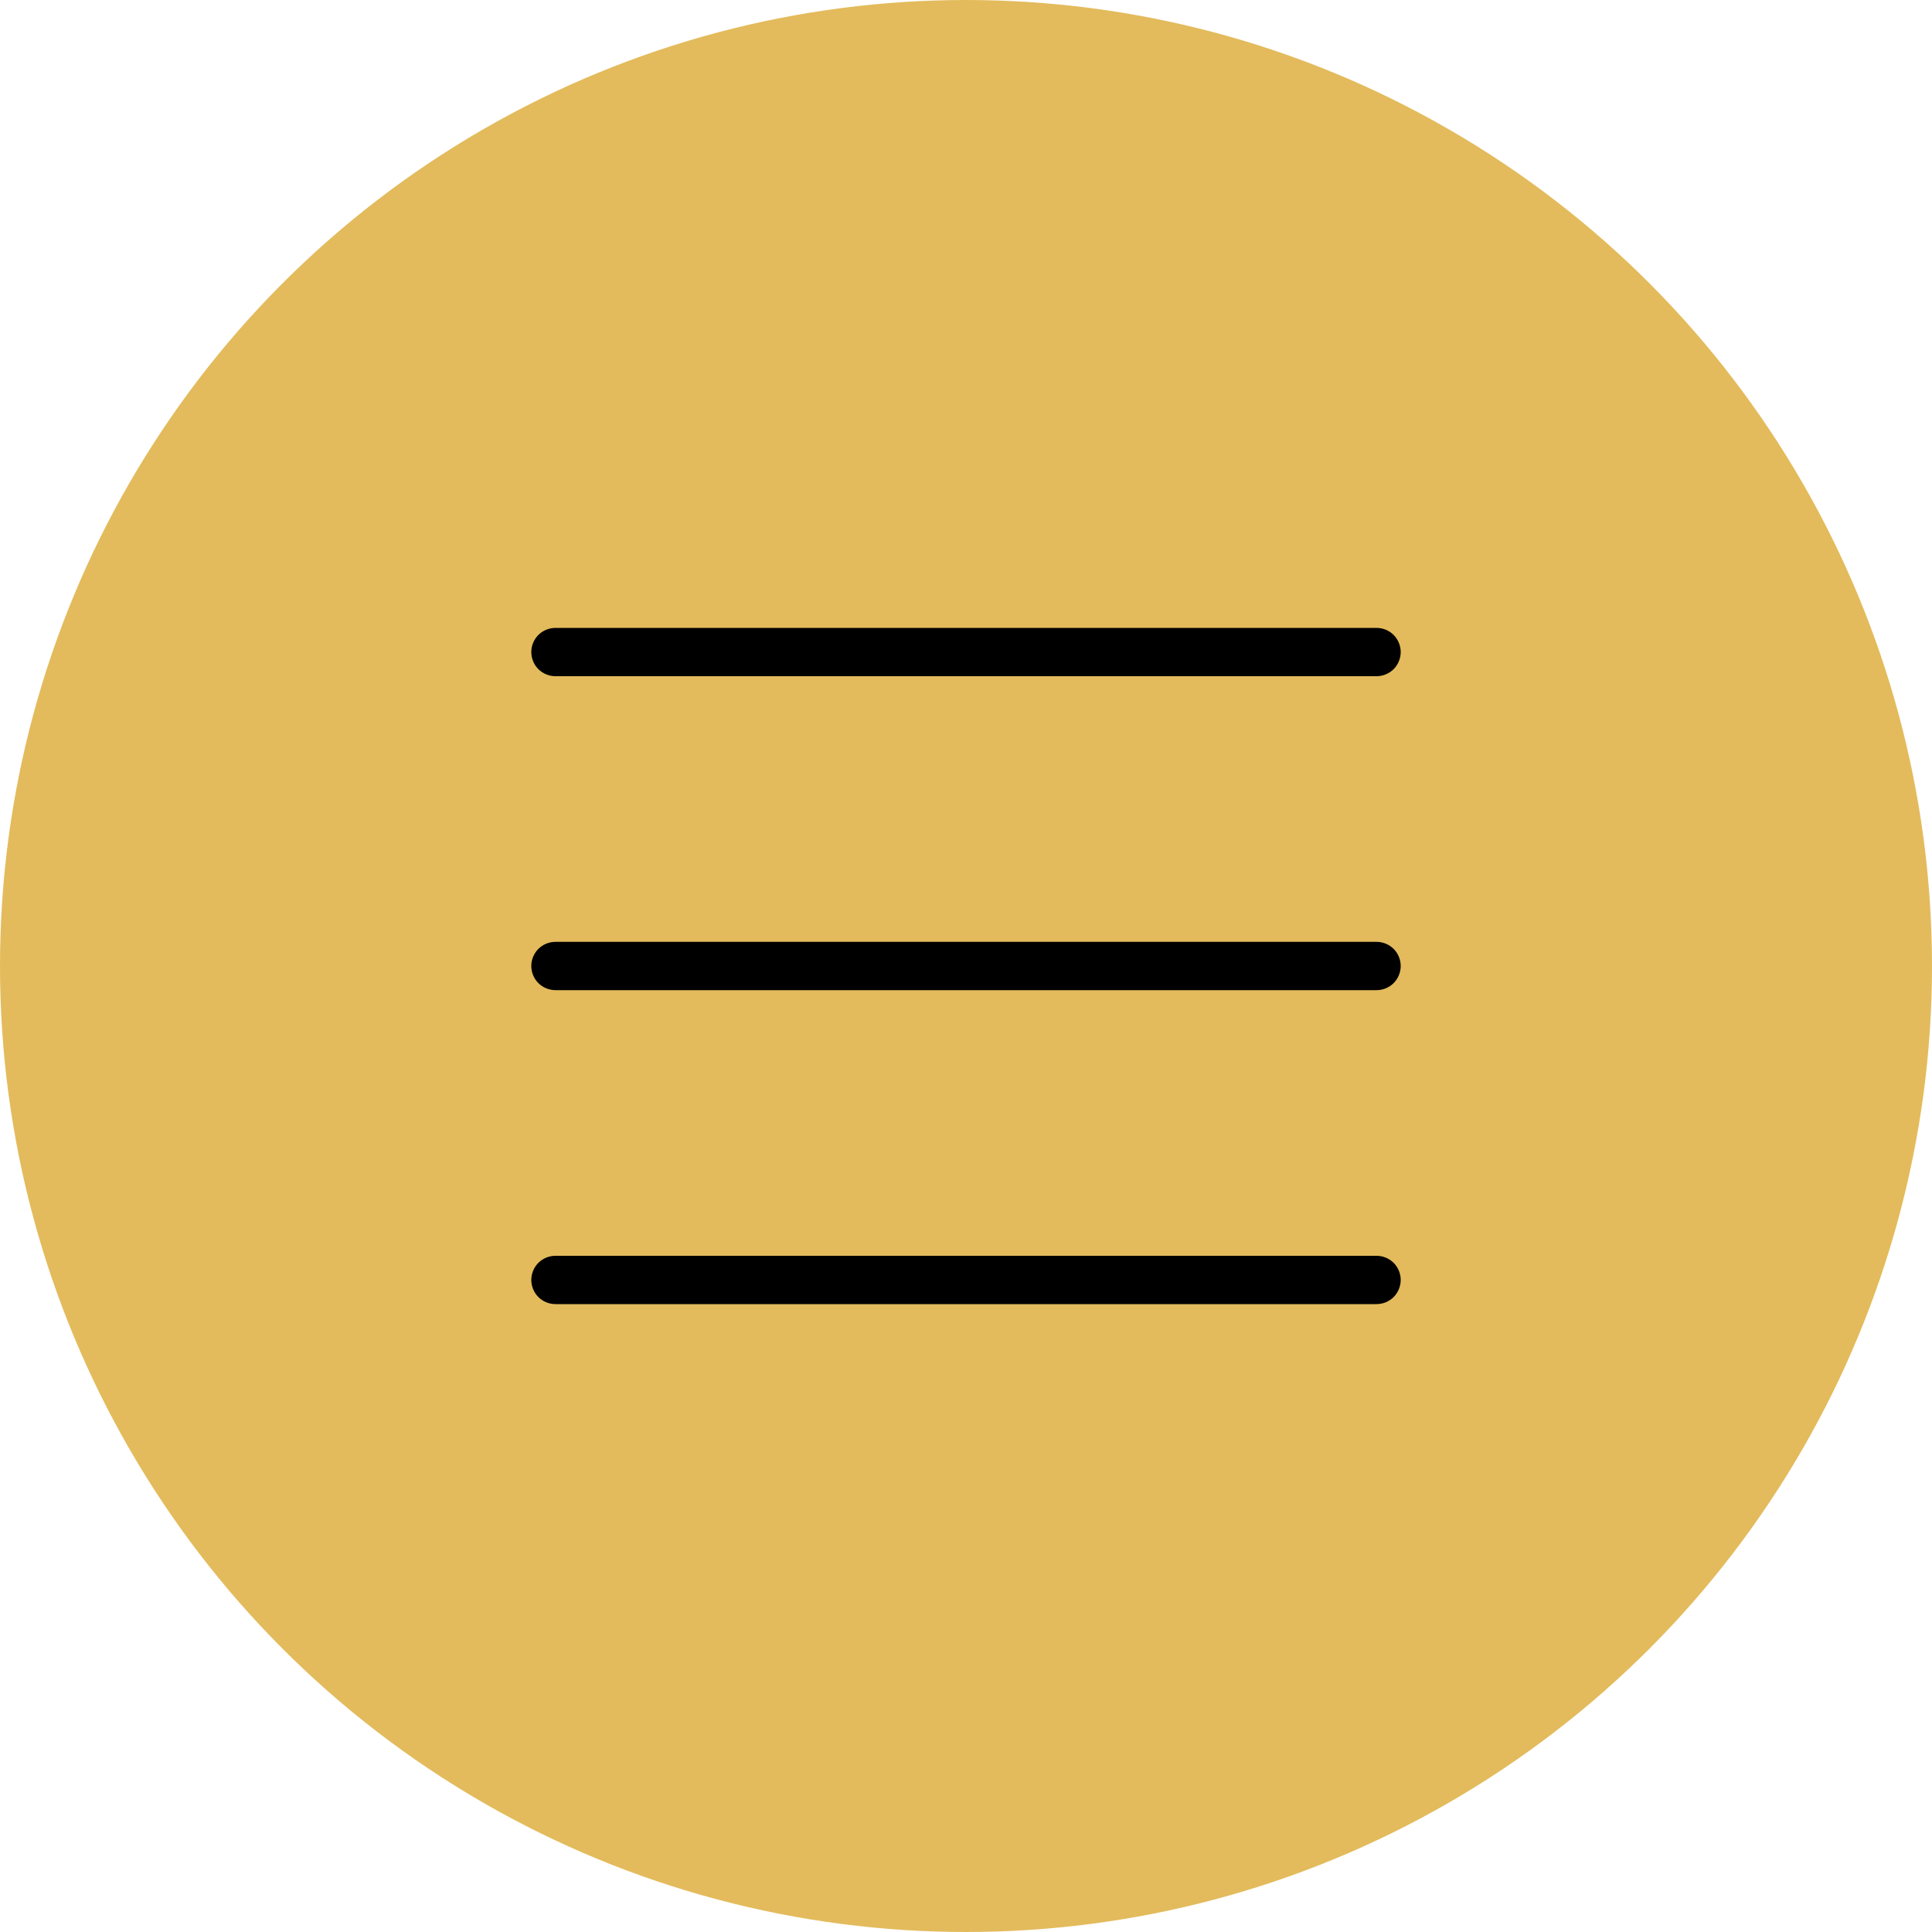 <?xml version="1.0" encoding="UTF-8"?> <svg xmlns="http://www.w3.org/2000/svg" width="40" height="40" viewBox="0 0 40 40" fill="none"><circle cx="20" cy="20" r="20" fill="#E3BB5C"></circle><path fill-rule="evenodd" clip-rule="evenodd" d="M11 13.5C11 13.367 11.053 13.24 11.146 13.146C11.24 13.053 11.367 13 11.5 13H28.5C28.633 13 28.76 13.053 28.854 13.146C28.947 13.24 29 13.367 29 13.5C29 13.633 28.947 13.76 28.854 13.854C28.76 13.947 28.633 14 28.5 14H11.5C11.367 14 11.24 13.947 11.146 13.854C11.053 13.76 11 13.633 11 13.5ZM11 20C11 19.867 11.053 19.74 11.146 19.646C11.24 19.553 11.367 19.5 11.5 19.5H28.5C28.633 19.5 28.76 19.553 28.854 19.646C28.947 19.74 29 19.867 29 20C29 20.133 28.947 20.26 28.854 20.354C28.76 20.447 28.633 20.5 28.5 20.5H11.5C11.367 20.5 11.24 20.447 11.146 20.354C11.053 20.26 11 20.133 11 20ZM11 26.5C11 26.367 11.053 26.24 11.146 26.146C11.24 26.053 11.367 26 11.5 26H28.5C28.633 26 28.76 26.053 28.854 26.146C28.947 26.24 29 26.367 29 26.5C29 26.633 28.947 26.76 28.854 26.854C28.76 26.947 28.633 27 28.5 27H11.5C11.367 27 11.24 26.947 11.146 26.854C11.053 26.76 11 26.633 11 26.5Z" fill="black"></path></svg> 